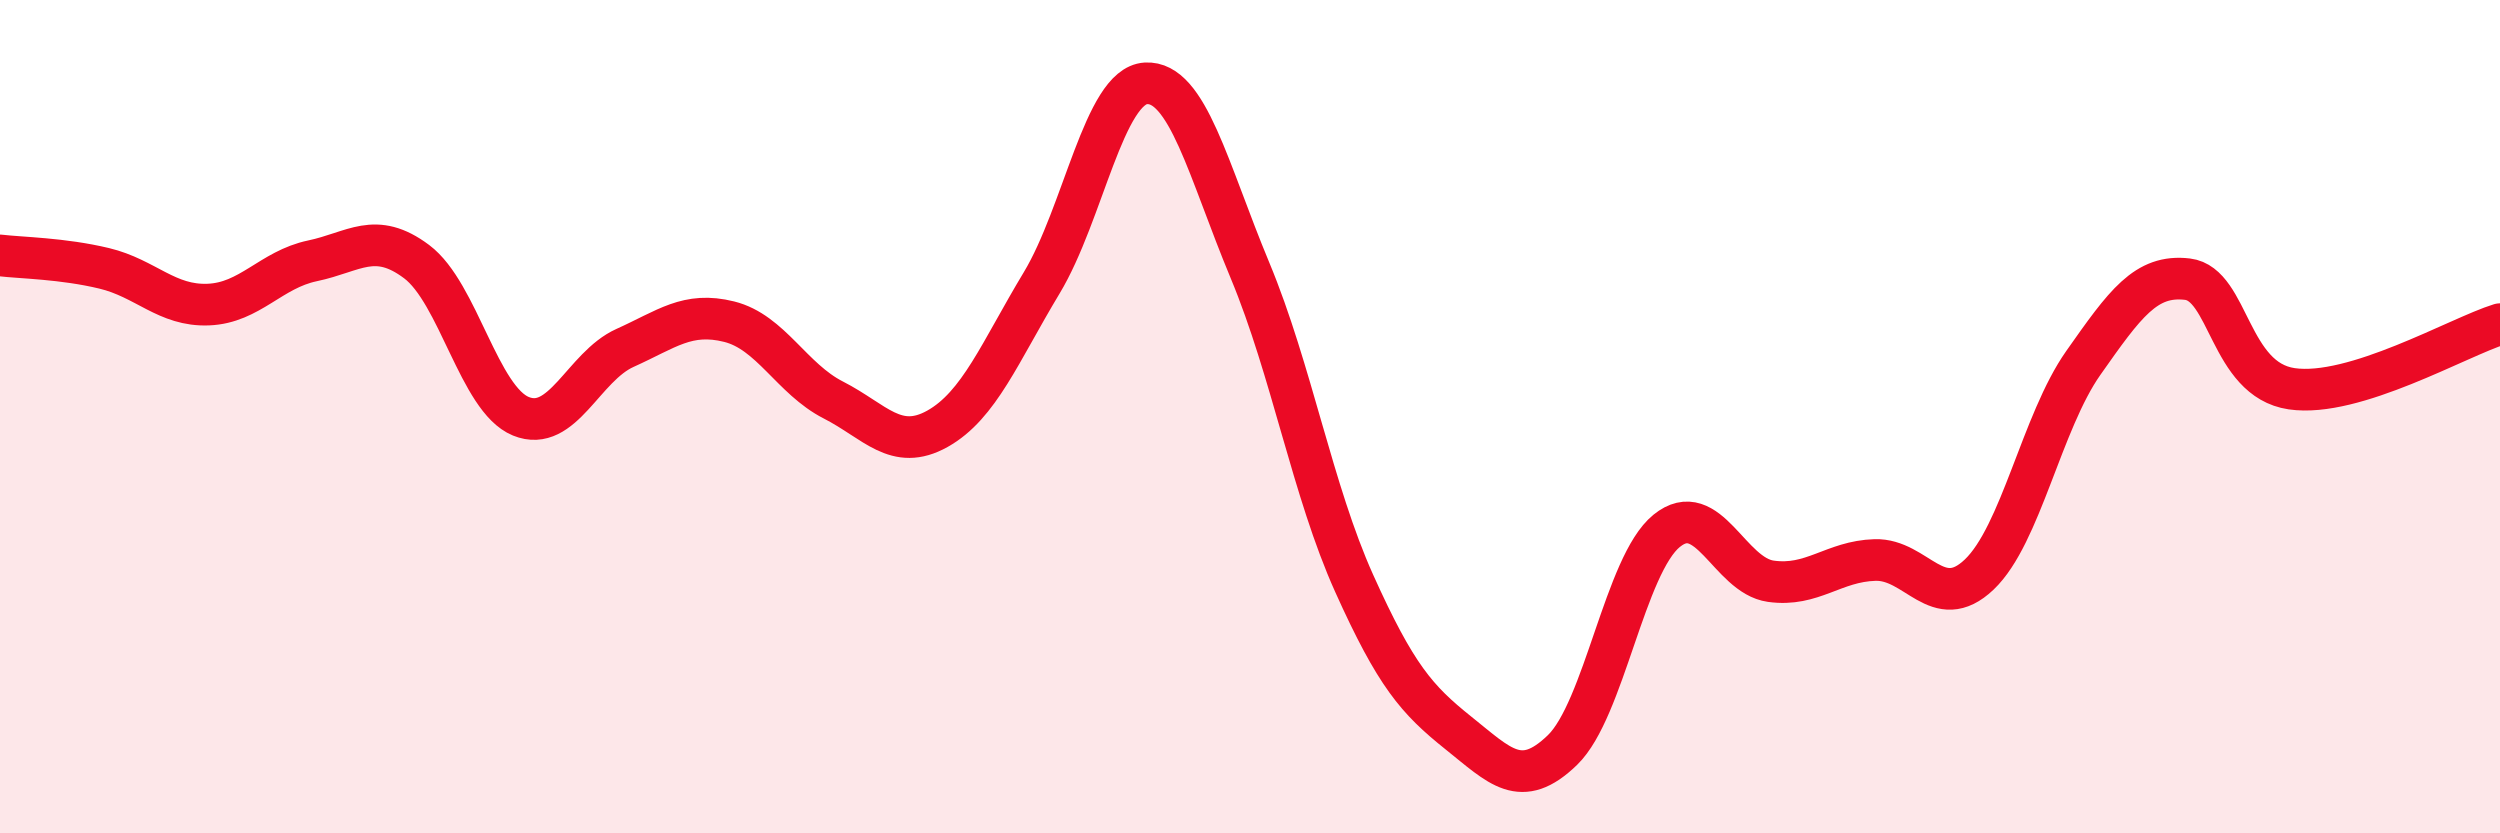 
    <svg width="60" height="20" viewBox="0 0 60 20" xmlns="http://www.w3.org/2000/svg">
      <path
        d="M 0,6.13 C 0.5,6.19 1.5,6.2 2.5,6.44 C 3.5,6.68 4,7.35 5,7.31 C 6,7.27 6.5,6.47 7.5,6.26 C 8.5,6.05 9,5.53 10,6.28 C 11,7.03 11.5,9.58 12.5,9.99 C 13.5,10.4 14,8.8 15,8.35 C 16,7.9 16.5,7.47 17.5,7.72 C 18.5,7.97 19,9.09 20,9.6 C 21,10.11 21.5,10.85 22.5,10.29 C 23.5,9.73 24,8.45 25,6.79 C 26,5.13 26.5,2.06 27.5,2 C 28.5,1.94 29,4.09 30,6.49 C 31,8.89 31.5,11.78 32.5,14 C 33.5,16.22 34,16.79 35,17.59 C 36,18.39 36.5,18.97 37.5,18 C 38.5,17.03 39,13.55 40,12.74 C 41,11.93 41.5,13.81 42.5,13.95 C 43.5,14.09 44,13.47 45,13.44 C 46,13.41 46.5,14.74 47.5,13.79 C 48.5,12.84 49,10.13 50,8.71 C 51,7.29 51.5,6.58 52.5,6.7 C 53.5,6.82 53.5,9.11 55,9.33 C 56.5,9.55 59,8.09 60,7.78L60 20L0 20Z"
        fill="#EB0A25"
        opacity="0.1"
        stroke-linecap="round"
        stroke-linejoin="round"
      />
      <path
        d="M 0,6.13 C 0.5,6.19 1.5,6.2 2.5,6.44 C 3.5,6.68 4,7.35 5,7.31 C 6,7.27 6.5,6.47 7.5,6.26 C 8.5,6.05 9,5.53 10,6.28 C 11,7.03 11.5,9.58 12.5,9.99 C 13.5,10.4 14,8.8 15,8.35 C 16,7.9 16.5,7.47 17.5,7.72 C 18.5,7.97 19,9.09 20,9.6 C 21,10.11 21.5,10.85 22.5,10.29 C 23.5,9.73 24,8.45 25,6.79 C 26,5.13 26.5,2.06 27.5,2 C 28.5,1.94 29,4.09 30,6.49 C 31,8.89 31.5,11.78 32.5,14 C 33.5,16.22 34,16.79 35,17.59 C 36,18.39 36.5,18.97 37.5,18 C 38.5,17.03 39,13.55 40,12.74 C 41,11.93 41.5,13.81 42.5,13.95 C 43.5,14.09 44,13.47 45,13.44 C 46,13.41 46.5,14.74 47.5,13.79 C 48.5,12.84 49,10.13 50,8.71 C 51,7.29 51.5,6.58 52.5,6.7 C 53.5,6.82 53.5,9.11 55,9.33 C 56.5,9.55 59,8.09 60,7.78"
        stroke="#EB0A25"
        stroke-width="1"
        fill="none"
        stroke-linecap="round"
        stroke-linejoin="round"
      />
    </svg>
  